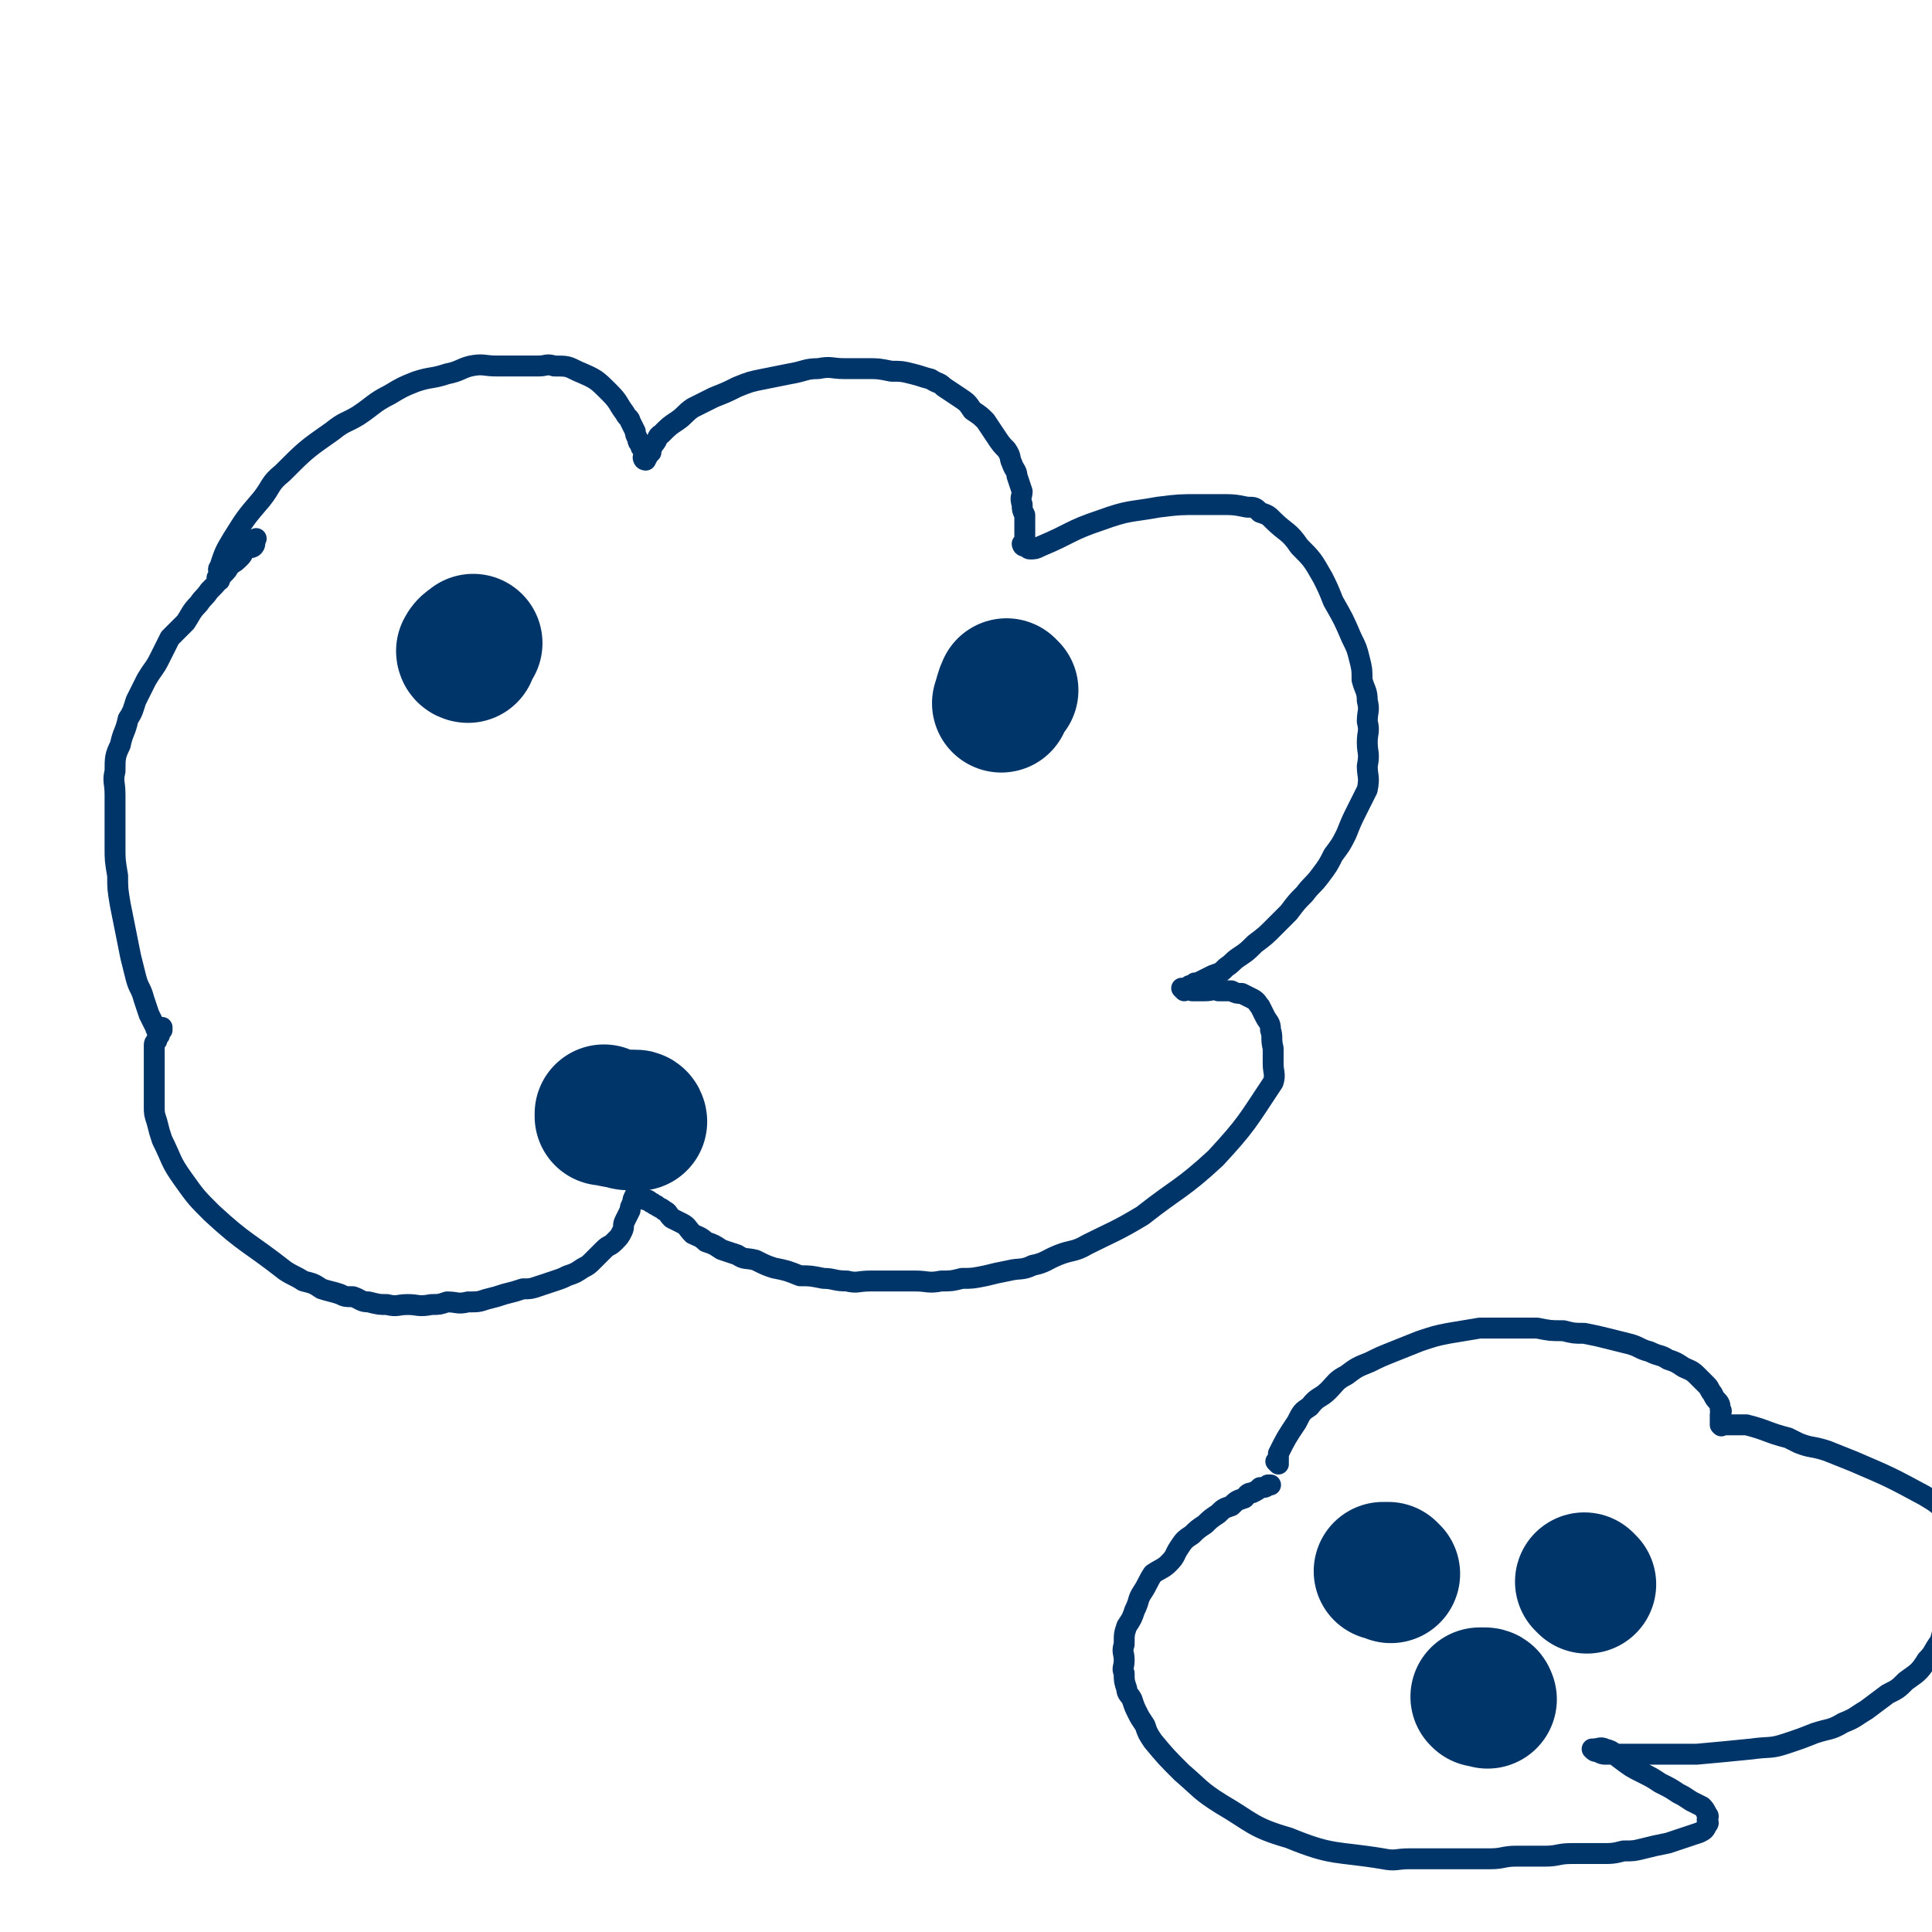 <svg viewBox='0 0 739 739' version='1.1' xmlns='http://www.w3.org/2000/svg' xmlns:xlink='http://www.w3.org/1999/xlink'><g fill='none' stroke='#00356A' stroke-width='8' stroke-linecap='round' stroke-linejoin='round'><path d='M84,222c0,0 -1,0 -1,-1 0,0 1,-1 1,-1 0,-2 -1,-2 0,-3 2,-6 2,-6 5,-11 5,-8 5,-8 11,-15 4,-5 3,-6 8,-10 9,-9 9,-9 19,-16 5,-4 5,-3 10,-6 6,-4 6,-5 12,-8 5,-3 5,-3 10,-5 6,-2 6,-1 12,-3 5,-1 5,-2 9,-3 5,-1 5,0 10,0 4,0 4,0 9,0 3,0 3,0 7,0 3,0 3,-1 6,0 5,0 5,0 9,2 7,3 7,3 12,8 4,4 3,4 6,8 1,2 2,2 2,3 1,2 1,2 2,4 0,1 0,1 1,3 0,1 0,1 1,2 0,0 0,0 0,0 0,1 0,1 1,2 0,1 0,1 1,1 0,1 0,1 0,1 0,0 0,0 0,0 0,1 0,1 0,1 0,1 0,1 0,1 0,0 0,0 0,0 0,0 -1,-1 -1,-1 0,0 0,1 1,1 0,0 0,0 0,0 1,-2 1,-2 2,-3 0,-1 0,-1 1,-3 2,-2 1,-3 3,-4 3,-3 3,-3 6,-5 3,-2 3,-3 6,-5 4,-2 4,-2 8,-4 5,-2 5,-2 9,-4 5,-2 5,-2 10,-3 5,-1 5,-1 10,-2 6,-1 6,-2 11,-2 5,-1 5,0 10,0 4,0 4,0 9,0 4,0 4,0 9,1 4,0 4,0 8,1 4,1 3,1 7,2 3,2 3,1 5,3 3,2 3,2 6,4 3,2 3,2 5,5 3,2 3,2 5,4 2,3 2,3 4,6 2,3 2,3 4,5 2,3 1,3 2,5 1,3 2,3 2,5 1,3 1,3 2,6 0,2 -1,2 0,5 0,2 0,2 1,4 0,2 0,2 0,4 0,1 0,1 0,2 0,0 0,0 0,1 0,1 0,1 0,2 0,1 0,1 0,1 0,1 0,1 0,1 0,1 0,1 0,1 0,0 0,0 0,0 0,0 -1,-1 -1,-1 0,0 0,1 1,1 1,0 1,1 2,1 2,0 2,0 4,-1 12,-5 11,-6 23,-10 11,-4 11,-3 22,-5 8,-1 8,-1 16,-1 3,0 4,0 7,0 6,0 6,0 11,1 3,0 3,0 5,2 3,1 3,1 5,3 5,5 6,4 10,10 5,5 5,5 9,12 2,4 2,4 4,9 4,7 4,7 7,14 2,4 2,4 3,8 1,4 1,4 1,8 1,4 2,4 2,8 1,4 0,4 0,8 1,4 0,4 0,8 0,4 1,4 0,9 0,4 1,4 0,9 -2,4 -2,4 -4,8 -2,4 -2,4 -4,9 -2,4 -2,4 -5,8 -2,4 -2,4 -5,8 -3,4 -3,3 -6,7 -3,3 -3,3 -6,7 -3,3 -3,3 -6,6 -3,3 -3,3 -7,6 -3,3 -3,3 -6,5 -3,2 -2,2 -5,4 -2,2 -2,2 -5,3 -2,1 -2,1 -4,2 -2,1 -2,1 -3,1 -1,1 -1,1 -2,1 -1,1 -1,1 -2,1 0,0 0,0 0,1 0,0 0,0 0,0 0,0 -1,-1 -1,-1 0,0 0,0 1,1 0,0 0,0 0,0 0,0 -1,-1 -1,-1 1,0 2,0 4,1 2,0 2,0 5,0 3,0 3,-1 5,0 3,0 3,0 5,0 2,1 2,1 4,1 2,1 2,1 4,2 2,1 2,2 3,3 1,2 1,2 2,4 1,2 2,2 2,5 1,3 0,3 1,7 0,3 0,3 0,6 0,3 1,4 0,7 -10,15 -10,16 -22,29 -13,12 -14,11 -28,22 -10,6 -11,6 -21,11 -5,3 -6,2 -11,4 -5,2 -5,3 -10,4 -4,2 -5,1 -9,2 -5,1 -5,1 -9,2 -5,1 -5,1 -9,1 -4,1 -4,1 -8,1 -5,1 -5,0 -10,0 -4,0 -4,0 -8,0 -4,0 -4,0 -9,0 -5,0 -5,1 -9,0 -5,0 -5,-1 -9,-1 -5,-1 -5,-1 -9,-1 -5,-2 -5,-2 -10,-3 -3,-1 -3,-1 -7,-3 -4,-1 -4,0 -7,-2 -3,-1 -3,-1 -6,-2 -3,-2 -3,-2 -6,-3 -2,-2 -3,-2 -5,-3 -2,-2 -2,-3 -4,-4 -2,-1 -2,-1 -4,-2 -2,-2 -1,-2 -3,-3 -1,-1 -2,-1 -3,-2 -1,0 -1,-1 -2,-1 -1,-1 -1,-1 -2,-1 -1,-1 -1,-1 -2,-1 0,0 0,0 0,0 -1,0 -1,0 -2,-1 0,0 0,0 0,0 0,0 0,0 0,0 -1,2 -1,2 -1,3 -1,2 -1,2 -1,3 -1,2 -1,2 -2,4 -1,2 0,2 -1,4 -1,2 -1,2 -3,4 -2,2 -2,1 -4,3 -2,2 -2,2 -4,4 -2,2 -2,2 -4,3 -3,2 -3,2 -6,3 -2,1 -2,1 -5,2 -3,1 -3,1 -6,2 -3,1 -3,1 -6,1 -3,1 -3,1 -7,2 -3,1 -3,1 -7,2 -3,1 -3,1 -7,1 -4,1 -4,0 -8,0 -3,1 -3,1 -6,1 -5,1 -5,0 -9,0 -4,0 -4,1 -8,0 -3,0 -3,0 -7,-1 -3,0 -3,-1 -6,-2 -3,0 -3,0 -5,-1 -3,-1 -4,-1 -7,-2 -3,-2 -3,-2 -7,-3 -3,-2 -4,-2 -7,-4 -14,-11 -15,-10 -28,-22 -6,-6 -6,-6 -11,-13 -5,-7 -4,-7 -8,-15 -1,-3 -1,-3 -2,-7 -1,-3 -1,-3 -1,-6 0,-3 0,-3 0,-6 0,-3 0,-3 0,-5 0,-3 0,-3 0,-5 0,-2 0,-2 0,-3 0,-2 0,-2 0,-4 0,-1 0,-1 1,-2 0,-1 0,-1 1,-2 0,-1 0,-1 1,-2 0,0 0,0 0,-1 0,0 0,0 0,0 0,1 0,0 -1,0 0,0 1,0 1,0 0,0 0,0 0,0 0,1 0,0 -1,0 0,0 1,0 1,0 -1,1 -1,1 -2,1 0,0 0,1 0,0 -1,-1 0,-1 -1,-2 -1,-2 -1,-2 -2,-4 -1,-3 -1,-3 -2,-6 -1,-4 -2,-4 -3,-8 -1,-4 -1,-4 -2,-8 -1,-5 -1,-5 -2,-10 -1,-5 -1,-5 -2,-10 -1,-6 -1,-6 -1,-11 -1,-6 -1,-6 -1,-11 0,-5 0,-5 0,-10 0,-5 0,-5 0,-10 0,-5 -1,-5 0,-9 0,-5 0,-6 2,-10 1,-5 2,-5 3,-10 2,-3 2,-4 3,-7 2,-4 2,-4 4,-8 3,-5 3,-4 5,-8 2,-4 2,-4 4,-8 3,-3 3,-3 6,-6 2,-3 2,-4 5,-7 2,-3 2,-2 4,-5 3,-3 3,-3 5,-6 2,-2 2,-2 3,-4 2,-1 2,-1 4,-3 1,-1 1,-2 2,-3 1,-1 2,0 3,-1 1,-1 0,-2 1,-3 0,0 0,0 0,0 '/><path d='M489,560c0,0 -1,-1 -1,-1 0,0 0,0 1,0 0,0 0,0 0,0 0,-1 0,-2 0,-3 3,-6 3,-6 7,-12 2,-4 2,-4 5,-6 3,-4 4,-3 7,-6 3,-3 3,-4 7,-6 4,-3 4,-3 9,-5 4,-2 4,-2 9,-4 5,-2 5,-2 10,-4 6,-2 6,-2 11,-3 6,-1 6,-1 12,-2 6,0 6,0 12,0 5,0 5,0 10,0 5,1 5,1 10,1 4,1 4,1 8,1 5,1 5,1 9,2 4,1 4,1 8,2 4,1 4,2 8,3 4,2 4,1 7,3 3,1 3,1 6,3 2,1 3,1 5,3 2,2 2,2 4,4 1,1 1,2 2,3 1,2 1,2 2,3 1,1 1,2 1,3 1,1 0,1 0,2 0,1 0,1 0,2 0,0 0,0 0,0 0,1 0,1 0,2 0,0 0,0 0,0 0,0 0,0 0,0 1,1 0,0 0,0 0,0 1,0 2,0 1,0 1,0 2,0 2,0 2,0 3,0 2,0 2,0 3,0 8,2 8,3 16,5 2,1 2,1 4,2 5,2 5,1 11,3 5,2 5,2 10,4 14,6 14,6 27,13 5,3 5,3 9,7 2,2 1,2 2,4 1,2 1,2 1,4 1,2 0,2 0,4 0,3 0,3 0,6 0,3 1,3 0,6 0,3 0,3 -1,6 0,3 0,3 -1,6 0,3 0,3 -2,6 -1,3 -1,4 -2,7 -3,4 -2,4 -5,7 -3,5 -4,5 -8,8 -3,3 -3,3 -7,5 -4,3 -4,3 -8,6 -5,3 -4,3 -9,5 -5,3 -5,2 -11,4 -5,2 -5,2 -11,4 -6,2 -6,1 -13,2 -10,1 -10,1 -21,2 -4,0 -4,0 -9,0 -5,0 -5,0 -9,0 -3,0 -3,0 -7,0 -3,0 -3,0 -5,0 -2,0 -2,0 -5,0 -1,0 -1,0 -3,-1 -1,0 -1,0 -2,-1 0,0 0,0 0,0 0,0 0,0 0,0 3,0 3,-1 5,0 4,1 3,2 6,4 4,3 4,3 8,5 4,2 4,2 7,4 4,2 4,2 7,4 2,1 2,1 5,3 2,1 2,1 4,2 1,1 1,1 2,3 1,1 0,1 0,2 0,1 1,1 0,2 -1,2 -1,2 -3,3 -3,1 -3,1 -6,2 -3,1 -3,1 -6,2 -5,1 -5,1 -9,2 -4,1 -4,1 -8,1 -4,1 -4,1 -9,1 -5,0 -5,0 -11,0 -5,0 -5,1 -10,1 -5,0 -5,0 -11,0 -5,0 -5,1 -10,1 -6,0 -6,0 -11,0 -5,0 -5,0 -10,0 -5,0 -5,0 -10,0 -5,0 -5,1 -10,0 -18,-3 -19,-1 -36,-8 -14,-4 -14,-6 -26,-13 -8,-5 -8,-6 -15,-12 -6,-6 -6,-6 -11,-12 -2,-3 -2,-3 -3,-6 -2,-3 -2,-3 -3,-5 -1,-2 -1,-2 -2,-5 -1,-2 -2,-2 -2,-4 -1,-3 -1,-3 -1,-6 -1,-2 0,-2 0,-5 0,-3 -1,-3 0,-6 0,-4 0,-4 1,-7 2,-3 2,-3 3,-6 2,-4 1,-4 3,-7 2,-3 2,-4 4,-7 3,-2 4,-2 6,-4 3,-3 2,-3 4,-6 2,-3 2,-3 5,-5 2,-2 2,-2 5,-4 2,-2 2,-2 5,-4 2,-2 2,-2 5,-3 2,-2 2,-2 5,-3 1,-1 1,-2 3,-2 2,-1 2,-1 3,-2 2,0 2,0 3,-1 0,0 0,0 1,0 '/></g>
<g fill='none' stroke='#00356A' stroke-width='53' stroke-linecap='round' stroke-linejoin='round'><path d='M179,250c0,0 -1,-1 -1,-1 0,0 1,0 1,1 0,0 0,0 0,0 0,0 -1,0 -1,-1 1,-2 2,-2 3,-3 '/><path d='M386,264c0,0 -1,-1 -1,-1 0,0 0,0 1,1 0,0 0,0 0,0 0,0 -1,-1 -1,-1 -1,2 -1,3 -2,6 '/><path d='M244,429c0,0 0,-1 -1,-1 0,0 0,0 -1,0 -2,1 -2,1 -4,0 -4,0 -4,-1 -7,-1 0,-1 0,-1 0,-1 '/><path d='M532,602c0,0 -1,-1 -1,-1 0,0 0,0 0,0 0,0 0,0 0,0 0,0 0,0 -1,0 0,0 0,0 -1,0 0,0 0,0 0,0 '/><path d='M607,606c0,0 -1,-1 -1,-1 0,0 0,0 0,0 0,0 0,0 0,0 1,1 0,0 0,0 0,0 0,0 0,0 0,0 0,0 0,0 1,1 0,0 0,0 0,0 0,0 0,0 '/><path d='M569,650c0,0 -1,-1 -1,-1 0,0 0,0 0,0 0,0 0,0 0,0 1,1 1,0 0,0 -1,0 -1,0 -2,0 0,0 0,0 0,0 1,1 0,0 0,0 0,0 0,0 0,0 '/></g>
</svg>